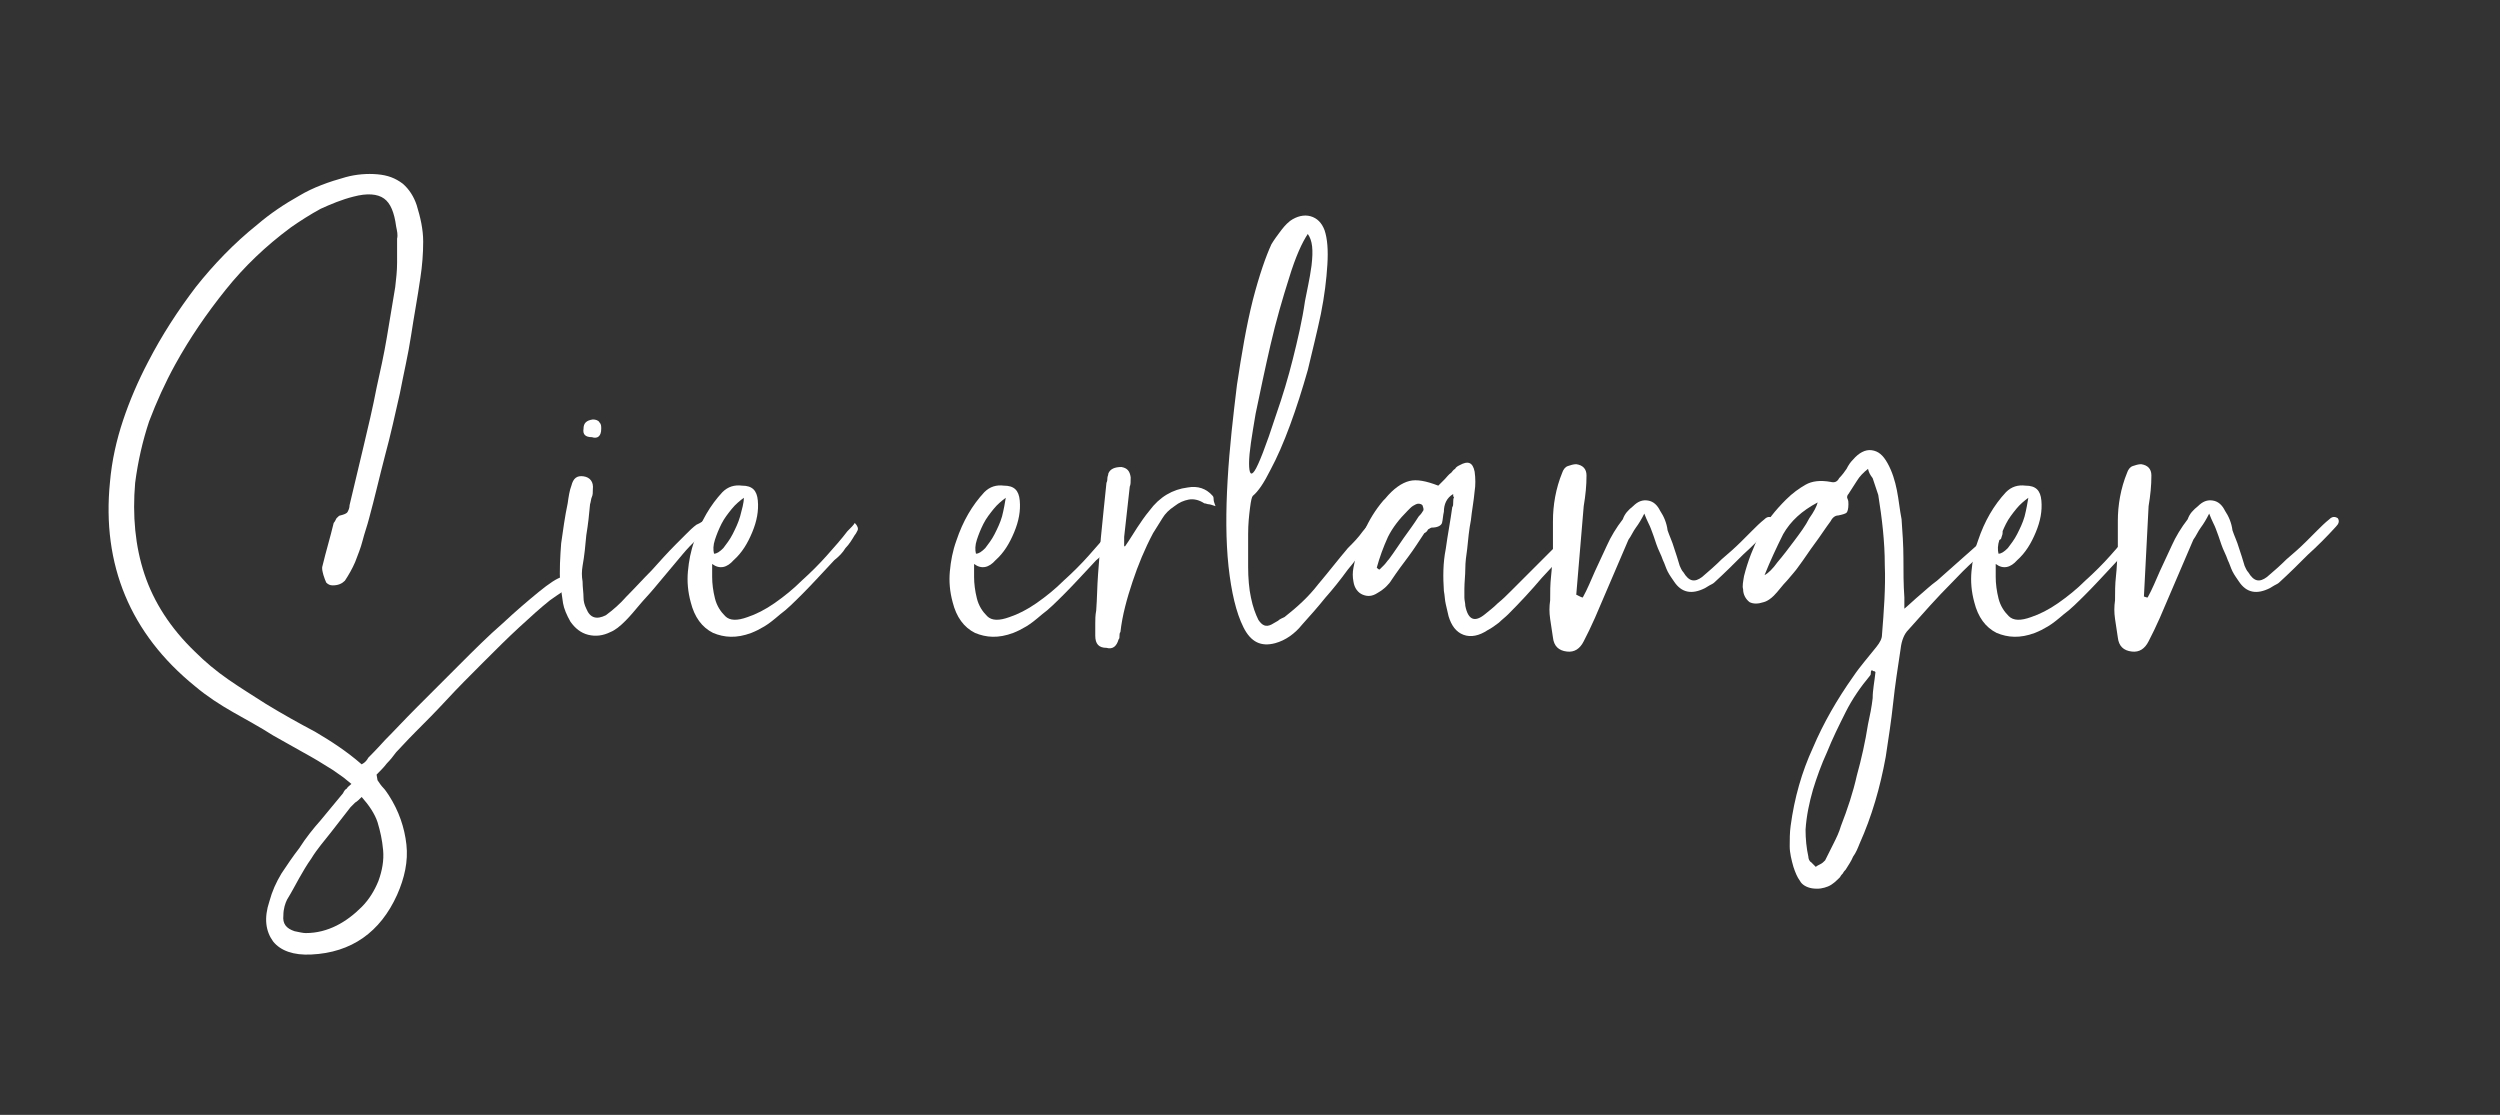 <?xml version="1.0" encoding="utf-8"?>
<!-- Generator: Adobe Illustrator 26.4.1, SVG Export Plug-In . SVG Version: 6.00 Build 0)  -->
<svg version="1.1" id="Ebene_1" xmlns="http://www.w3.org/2000/svg" xmlns:xlink="http://www.w3.org/1999/xlink" x="0px" y="0px"
	 viewBox="0 0 268.2 119.6" style="enable-background:new 0 0 268.2 119.6;" xml:space="preserve">
<rect x="0" y="0" width="268.2" height="119.6" fill="#333333" stroke="none"/>
<style type="text/css">
	.st0{fill:#FFFFFF;}
</style>
<g>
	<path class="st0" d="M40.5,83.7c0.2,0.3,0.4,0.6,0.6,0.8c0.2,0.2,0.4,0.5,0.6,0.8c1.1,1.7,1.7,3.5,1.9,5.3c0.2,1.8-0.2,3.6-1,5.4
		c-1.8,4-4.9,6.2-9.2,6.4c-1.9,0.1-3.3-0.4-4.1-1.4c-0.8-1.1-1-2.5-0.4-4.3c0.3-1.1,0.7-2,1.3-3c0.6-0.9,1.2-1.8,1.9-2.7
		c0.7-1.1,1.5-2.1,2.3-3c0.8-1,1.6-1.9,2.4-2.9c0.1-0.2,0.2-0.4,0.4-0.5c0.1-0.2,0.3-0.3,0.5-0.5c-0.4-0.3-0.7-0.6-1-0.8
		c-0.3-0.2-0.7-0.5-1-0.7c-1.1-0.7-2.1-1.3-3.2-1.9c-1.1-0.6-2.1-1.2-3.2-1.8c-1.4-0.9-2.9-1.7-4.3-2.5c-1.4-0.8-2.8-1.7-4.1-2.8
		c-6.9-5.6-10-13-9.1-21.9c0.2-2.3,0.7-4.5,1.4-6.6c0.7-2.1,1.6-4.2,2.7-6.3c1.5-2.9,3.2-5.5,5.1-8c1.9-2.4,4.1-4.7,6.6-6.7
		c1.4-1.2,2.9-2.2,4.5-3.1c1.5-0.9,3.2-1.5,5-2c1.1-0.3,2.3-0.4,3.4-0.3c1.1,0.1,1.9,0.4,2.7,1c0.7,0.6,1.2,1.4,1.5,2.3
		c0.4,1.3,0.7,2.6,0.7,3.9c0,1.3-0.1,2.6-0.3,3.9c-0.3,2.1-0.7,4.2-1,6.2s-0.8,4.1-1.2,6.2c-0.5,2.2-1,4.5-1.6,6.7
		c-0.6,2.3-1.1,4.5-1.7,6.7c-0.2,0.8-0.5,1.6-0.7,2.4c-0.2,0.8-0.5,1.5-0.8,2.3c-0.3,0.7-0.7,1.4-1.1,2c-0.3,0.3-0.7,0.5-1.3,0.5
		c-0.3,0-0.5-0.1-0.7-0.3c-0.1-0.2-0.2-0.5-0.3-0.8c-0.1-0.4-0.2-0.7-0.1-1c0.2-0.8,0.4-1.6,0.6-2.3s0.4-1.5,0.6-2.3
		c0.1-0.1,0.2-0.3,0.3-0.5c0.2-0.2,0.3-0.3,0.4-0.3c0.4-0.1,0.7-0.2,0.8-0.4c0.1-0.2,0.2-0.4,0.2-0.7c0.5-2.1,1-4.2,1.5-6.3
		c0.5-2.1,1-4.2,1.4-6.3c0.4-1.8,0.8-3.6,1.1-5.4c0.3-1.8,0.6-3.6,0.9-5.4c0.1-0.9,0.2-1.7,0.2-2.6c0-0.8,0-1.7,0-2.6
		c0.1-0.4,0-0.8-0.1-1.3c-0.2-1.5-0.6-2.5-1.3-3c-0.7-0.5-1.8-0.6-3.3-0.2c-1.2,0.3-2.4,0.8-3.5,1.3c-1.1,0.6-2.2,1.3-3.2,2
		c-2.7,2-5,4.2-7,6.7c-2,2.5-3.8,5.1-5.4,8c-1.1,2-2,4-2.8,6.1c-0.7,2.1-1.2,4.3-1.5,6.6c-0.3,3.5,0,6.8,1,9.8c1,3,2.8,5.8,5.4,8.3
		c1.1,1.1,2.3,2.1,3.6,3c1.3,0.9,2.6,1.7,4,2.6c1.8,1.1,3.6,2.1,5.3,3c1.7,1,3.4,2.1,5,3.5c0.4-0.2,0.6-0.5,0.7-0.7
		c0.2-0.2,0.9-0.9,1.8-1.9c1-1,2.1-2.2,3.5-3.6c1.4-1.4,2.9-2.9,4.5-4.5c1.6-1.6,3.1-3.1,4.6-4.4c1.5-1.4,2.8-2.5,3.9-3.4
		c1.1-0.9,2-1.5,2.5-1.6c0.4-0.1,0.8,0,1,0.4c0.1,0.1,0.2,0.3,0.2,0.4c0,0.2-0.1,0.3-0.4,0.4c-0.4,0.1-1.1,0.6-2.1,1.3
		c-1,0.8-2,1.7-3.3,2.9c-1.2,1.1-2.5,2.4-3.9,3.8c-1.4,1.4-2.7,2.7-3.9,4c-1.2,1.3-2.3,2.4-3.3,3.4c-1,1-1.7,1.8-2.1,2.2
		c-0.3,0.4-0.6,0.8-1,1.2c-0.3,0.4-0.7,0.8-1.1,1.2L40.5,83.7z M38.8,85.5c-0.2,0.2-0.5,0.5-0.7,0.6c-0.2,0.2-0.3,0.3-0.5,0.5
		c-0.7,0.9-1.4,1.8-2.1,2.7c-0.7,0.9-1.5,1.8-2.1,2.8c-0.5,0.7-0.9,1.4-1.3,2.1c-0.4,0.7-0.8,1.5-1.3,2.3c-0.2,0.4-0.4,1-0.4,1.7
		c-0.1,0.9,0.3,1.4,1.2,1.7c0.5,0.1,0.9,0.2,1.2,0.2c1.2,0,2.3-0.3,3.3-0.8c1-0.5,1.9-1.2,2.7-2c0.8-0.8,1.4-1.8,1.8-2.8
		c0.4-1.1,0.6-2.2,0.5-3.3c-0.1-1.1-0.3-2-0.6-3C40.2,87.3,39.6,86.4,38.8,85.5z"/>
	<path class="st0" d="M76,55.6c0.4-0.1,0.6,0,0.7,0.5c-1.3,1.1-2.5,2.2-3.5,3.4c-1,1.2-2.1,2.5-3.1,3.7c-0.5,0.6-1,1.1-1.5,1.7
		c-0.5,0.6-1,1.2-1.5,1.7c-0.6,0.6-1.1,1-1.6,1.2c-0.8,0.4-1.6,0.5-2.4,0.3c-0.8-0.2-1.4-0.7-1.9-1.4c-0.4-0.7-0.7-1.4-0.8-2
		c-0.1-0.7-0.2-1.4-0.3-2.1c-0.1-1.4,0-2.9,0.1-4.3c0.2-1.4,0.4-2.9,0.7-4.3c0.1-0.7,0.2-1.4,0.4-1.9c0.2-0.8,0.6-1.1,1.3-1
		c0.7,0.1,1.1,0.6,1,1.4c0,0.3,0,0.6-0.1,0.8c-0.1,0.2-0.1,0.5-0.2,0.8c-0.1,1.1-0.2,2.1-0.4,3.3c-0.1,1.1-0.2,2.2-0.4,3.3
		c-0.1,0.6-0.1,1.1,0,1.7c0,0.6,0.1,1.2,0.1,1.7c0,0.4,0.1,0.8,0.3,1.2c0.4,1,1.1,1.2,2.1,0.7c0.8-0.6,1.5-1.2,2.2-2
		c0.9-0.9,1.8-1.9,2.7-2.8c0.9-1,1.7-1.9,2.6-2.8c0.4-0.4,0.7-0.7,1.1-1.1s0.7-0.7,1.1-1C75.2,56.1,75.5,55.8,76,55.6z M63.5,46.9
		c-0.7,0-1-0.3-0.9-0.9c0-0.6,0.3-0.9,1-1c0.3,0,0.6,0.1,0.7,0.3c0.2,0.2,0.2,0.4,0.2,0.7C64.5,46.8,64.1,47.1,63.5,46.9z"/>
	<path class="st0" d="M76.4,60.5c0,0.2,0,0.7,0,1.4s0.1,1.5,0.3,2.3c0.2,0.8,0.6,1.4,1.1,1.9c0.5,0.5,1.3,0.5,2.4,0.1
		c0.9-0.3,1.9-0.8,2.9-1.5c1-0.7,2-1.5,2.9-2.4c1-0.9,1.9-1.8,2.7-2.7c0.8-0.9,1.6-1.8,2.2-2.6c0.4-0.4,0.7-0.7,0.8-0.9
		c0.3,0.3,0.4,0.6,0.3,0.8c-0.1,0.2-0.2,0.4-0.3,0.5c-0.3,0.5-0.6,1-1,1.4c-0.3,0.5-0.7,0.9-1.2,1.3c-1.4,1.5-2.5,2.7-3.4,3.6
		c-0.9,0.9-1.7,1.7-2.4,2.2c-0.7,0.6-1.2,1-1.7,1.3s-0.9,0.5-1.4,0.7c-1.6,0.6-2.9,0.5-4.1,0c-1.2-0.6-2-1.7-2.4-3.3
		c-0.3-1.1-0.4-2.2-0.3-3.3c0.1-1.1,0.3-2.2,0.7-3.3c0.7-2.1,1.7-3.8,3-5.2c0.6-0.6,1.3-0.8,2.1-0.7c1.1,0,1.6,0.5,1.7,1.6
		c0.1,1.1-0.1,2.2-0.6,3.4c-0.5,1.2-1.1,2.2-2,3C78,60.9,77.2,61.1,76.4,60.5z M79.8,53.4c-0.4,0.3-0.9,0.7-1.3,1.2
		c-0.4,0.5-0.8,1-1.1,1.6c-0.3,0.6-0.5,1.1-0.7,1.7c-0.2,0.6-0.2,1.1-0.1,1.5c0.3,0,0.6-0.2,1-0.6c0.3-0.4,0.7-0.9,1-1.5
		c0.3-0.6,0.6-1.2,0.8-1.9C79.6,54.6,79.8,54,79.8,53.4z"/>
	<path class="st0" d="M104.5,60.5c0,0.2,0,0.7,0,1.4s0.1,1.5,0.3,2.3c0.2,0.8,0.6,1.4,1.1,1.9c0.5,0.5,1.3,0.5,2.4,0.1
		c0.9-0.3,1.9-0.8,2.9-1.5c1-0.7,2-1.5,2.9-2.4c1-0.9,1.9-1.8,2.7-2.7c0.8-0.9,1.6-1.8,2.2-2.6c0.4-0.4,0.7-0.7,0.8-0.9
		c0.3,0.3,0.4,0.6,0.3,0.8c-0.1,0.2-0.2,0.4-0.3,0.5c-0.3,0.5-0.6,1-1,1.4c-0.3,0.5-0.7,0.9-1.2,1.3c-1.4,1.5-2.5,2.7-3.4,3.6
		c-0.9,0.9-1.7,1.7-2.4,2.2c-0.7,0.6-1.2,1-1.7,1.3s-0.9,0.5-1.4,0.7c-1.6,0.6-2.9,0.5-4.1,0c-1.2-0.6-2-1.7-2.4-3.3
		c-0.3-1.1-0.4-2.2-0.3-3.3c0.1-1.1,0.3-2.2,0.7-3.3c0.7-2.1,1.7-3.8,3-5.2c0.6-0.6,1.3-0.8,2.1-0.7c1.1,0,1.6,0.5,1.7,1.6
		c0.1,1.1-0.1,2.2-0.6,3.4c-0.5,1.2-1.1,2.2-2,3C106.1,60.9,105.3,61.1,104.5,60.5z M107.9,53.4c-0.4,0.3-0.9,0.7-1.3,1.2
		c-0.4,0.5-0.8,1-1.1,1.6c-0.3,0.6-0.5,1.1-0.7,1.7c-0.2,0.6-0.2,1.1-0.1,1.5c0.3,0,0.6-0.2,1-0.6c0.3-0.4,0.7-0.9,1-1.5
		c0.3-0.6,0.6-1.2,0.8-1.9C107.7,54.6,107.8,54,107.9,53.4z"/>
	<path class="st0" d="M120.7,58.6c0.5-0.7,0.9-1.4,1.3-2c0.4-0.6,0.8-1.2,1.3-1.8c1.1-1.5,2.5-2.3,4.1-2.5c1.1-0.2,2,0.1,2.7,0.9
		c0.1,0.1,0.1,0.3,0.1,0.4c0,0.2,0.1,0.4,0.2,0.7c-0.3-0.1-0.6-0.2-0.7-0.2c-0.2,0-0.3-0.1-0.5-0.1c-0.6-0.4-1.2-0.5-1.7-0.4
		c-0.5,0.1-1,0.3-1.5,0.7c-0.6,0.4-1,0.8-1.3,1.3c-0.3,0.5-0.7,1.1-1,1.6c-0.9,1.7-1.6,3.4-2.2,5.2c-0.6,1.8-1.1,3.6-1.3,5.4
		c-0.1,0.1-0.1,0.3-0.1,0.4c0,0.2,0,0.3-0.1,0.4c-0.2,0.7-0.6,1.1-1.3,0.9c-0.8,0-1.2-0.4-1.2-1.3c0-0.4,0-0.9,0-1.3
		c0-0.4,0-0.9,0.1-1.4c0.1-1.3,0.1-2.6,0.2-3.9c0.1-1.3,0.2-2.6,0.3-3.9c0.1-1.1,0.2-2.1,0.3-3c0.1-1,0.2-1.9,0.3-2.9
		c0.1-0.2,0.1-0.4,0.1-0.5c0-0.2,0.1-0.3,0.1-0.5c0.2-0.5,0.7-0.7,1.4-0.7c0.6,0.1,0.9,0.4,1,1.1c0,0.5,0,0.8-0.1,1
		c-0.1,0.9-0.2,1.8-0.3,2.7c-0.1,0.9-0.2,1.8-0.3,2.7V58.6z"/>
	<path class="st0" d="M148.9,54.6c0.3,0.2,0.4,0.4,0.2,0.6c-0.2,0.2-0.3,0.4-0.5,0.6c-0.7,0.9-1.3,1.8-2,2.7c-0.7,0.9-1.3,1.8-2,2.6
		c-0.8,1.1-1.6,2.1-2.4,3c-0.8,1-1.6,1.9-2.5,2.9c-0.8,1-1.8,1.7-2.9,2c-1.5,0.4-2.6-0.1-3.4-1.7c-0.8-1.6-1.3-3.8-1.6-6.5
		c-0.3-2.8-0.3-5.9-0.1-9.3c0.2-3.5,0.6-6.9,1-10.2c0.5-3.3,1-6.3,1.7-9.1c0.7-2.7,1.4-4.7,2-6c0.3-0.5,0.6-0.9,0.9-1.3
		c0.3-0.4,0.6-0.8,1.1-1.2c0.7-0.5,1.5-0.7,2.2-0.5c0.7,0.2,1.2,0.7,1.5,1.5c0.3,0.9,0.4,2.1,0.3,3.7c-0.1,1.6-0.3,3.3-0.7,5.3
		c-0.4,1.9-0.9,3.9-1.4,6c-0.6,2.1-1.2,4-1.9,5.9c-0.7,1.9-1.4,3.5-2.1,4.8c-0.7,1.4-1.3,2.3-1.9,2.8c-0.1,0.1-0.2,0.5-0.3,1.3
		c-0.1,0.8-0.2,1.7-0.2,2.8c0,1.1,0,2.3,0,3.5c0,1.2,0.1,2.4,0.3,3.3c0.2,1,0.5,1.8,0.8,2.4c0.4,0.6,0.8,0.8,1.4,0.5
		c0.2-0.1,0.5-0.3,0.7-0.4c0.2-0.2,0.5-0.3,0.7-0.4c1.4-1.1,2.6-2.2,3.6-3.5c1.1-1.3,2.1-2.6,3.2-3.9c0.6-0.6,1.1-1.1,1.6-1.8
		c0.5-0.6,1-1.2,1.5-1.9c0.1-0.1,0.3-0.3,0.5-0.5C148.5,54.3,148.7,54.3,148.9,54.6z M140.3,25.1c-0.6,0.9-1.3,2.4-2,4.7
		c-0.7,2.2-1.4,4.6-2,7.2c-0.6,2.6-1.1,5-1.6,7.4c-0.4,2.4-0.7,4.1-0.7,5.3c0,1.1,0.2,1.4,0.6,0.8c0.4-0.6,1.2-2.6,2.3-6
		c0.7-2,1.3-4,1.8-6c0.5-2,1-4.1,1.3-6.2c0.2-1.1,0.5-2.3,0.7-3.8C140.9,26.8,140.8,25.8,140.3,25.1z"/>
	<path class="st0" d="M169.2,57.6l-0.2,0.6c-1.2,1.2-2.4,2.5-3.6,3.8c-1.1,1.3-2.3,2.6-3.6,3.9c-0.3,0.3-0.7,0.6-1,0.9
		c-0.4,0.3-0.8,0.6-1.2,0.8c-0.9,0.6-1.8,0.8-2.6,0.5c-0.8-0.3-1.3-1-1.6-2c-0.1-0.4-0.2-0.9-0.3-1.3c-0.1-0.4-0.1-0.9-0.2-1.4
		c-0.1-1.5-0.1-3,0.2-4.5c0.2-1.5,0.5-3,0.7-4.5c0.1-0.1,0.1-0.3,0.1-0.5s0-0.4,0.1-0.6c-0.1,0-0.1,0-0.1-0.1v-0.2
		c-0.7,0.4-1,1.1-1,1.9c-0.1,0.4-0.1,0.8-0.2,1.2c-0.1,0.3-0.5,0.5-1.1,0.5c-0.1,0-0.2,0.1-0.4,0.2c-0.1,0.2-0.2,0.3-0.4,0.4
		c-0.6,0.9-1.1,1.7-1.7,2.5c-0.6,0.8-1.2,1.6-1.8,2.5c-0.3,0.5-0.8,1-1.5,1.4c-0.6,0.4-1.1,0.4-1.6,0.2c-0.5-0.2-0.9-0.7-1-1.4
		c-0.1-0.5-0.1-1,0-1.5c0.5-2.8,1.5-5.2,3.2-7.2l0.2-0.2c0.9-1.1,1.8-1.7,2.6-1.9s1.8,0,3.1,0.5c0.2-0.2,0.5-0.5,0.7-0.7
		c0.2-0.2,0.4-0.5,0.7-0.7c0.1-0.1,0.2-0.3,0.4-0.4c0.1-0.2,0.3-0.3,0.5-0.4c0.9-0.5,1.4-0.3,1.6,0.7c0.1,0.7,0.1,1.5,0,2.1
		c-0.1,1.1-0.3,2.1-0.4,3.1c-0.2,1-0.3,2.1-0.4,3.1c-0.1,0.7-0.2,1.4-0.2,2.1c0,0.7-0.1,1.5-0.1,2.2c0,0.3,0,0.6,0,0.9
		c0,0.3,0.1,0.6,0.1,0.9c0.3,1.5,1,1.8,2.1,0.9c0.5-0.4,1-0.8,1.4-1.2c0.5-0.4,0.9-0.8,1.4-1.3l5.3-5.3c0.4-0.4,0.7-0.6,0.9-0.7
		c0.1-0.1,0.2-0.1,0.4,0C168.9,57.6,169,57.6,169.2,57.6z M147.7,60.9c0.1,0.1,0.2,0.2,0.3,0.2c0.1-0.1,0.3-0.3,0.5-0.5
		c0.2-0.2,0.3-0.4,0.5-0.6c0.6-0.8,1.1-1.6,1.6-2.3c0.5-0.7,1.1-1.5,1.6-2.3c0.1-0.1,0.3-0.3,0.4-0.5c0.2-0.2,0.1-0.4,0-0.7
		c-0.2-0.2-0.5-0.2-0.7-0.1c-0.2,0.1-0.4,0.2-0.6,0.4l-0.3,0.3c-0.9,0.9-1.6,1.8-2.1,2.8C148.4,58.7,148,59.8,147.7,60.9z"/>
	<path class="st0" d="M169.8,64.1c0.5-0.9,0.9-1.9,1.3-2.8s0.9-1.9,1.3-2.8c0.4-0.9,1-1.9,1.7-2.8c0.2-0.6,0.6-1,1.1-1.4
		c0.5-0.5,1-0.7,1.6-0.6c0.6,0.1,1,0.5,1.3,1.1c0.4,0.6,0.7,1.3,0.8,2.1c0.2,0.6,0.5,1.2,0.7,1.9c0.2,0.6,0.4,1.2,0.6,1.9
		c0.1,0.2,0.2,0.5,0.4,0.7c0.6,1,1.2,1.1,2,0.5c0.7-0.6,1.4-1.2,2.1-1.9c0.7-0.6,1.4-1.2,2.1-1.9c0.4-0.4,0.8-0.8,1.2-1.2
		c0.4-0.4,0.8-0.8,1.3-1.2c0.3-0.3,0.6-0.3,0.9-0.1c0.2,0.3,0.1,0.6-0.2,0.9c-1,1.1-2,2.1-3,3c-1,1-2,2-3.1,3
		c-0.1,0.1-0.3,0.2-0.5,0.3c-0.2,0.1-0.3,0.2-0.5,0.3c-1.4,0.7-2.5,0.5-3.3-0.7c-0.2-0.3-0.5-0.7-0.7-1.1c-0.2-0.4-0.3-0.8-0.5-1.2
		c-0.2-0.6-0.5-1.1-0.7-1.7c-0.2-0.6-0.4-1.2-0.6-1.7c-0.1-0.3-0.4-0.8-0.7-1.6c-0.3,0.6-0.6,1.1-0.9,1.5c-0.3,0.4-0.5,0.9-0.8,1.3
		l-3.6,8.4c-0.2,0.4-0.4,0.9-0.6,1.3c-0.2,0.4-0.4,0.8-0.6,1.2c-0.4,0.8-1,1.2-1.8,1.1c-0.9-0.1-1.4-0.6-1.5-1.5
		c-0.1-0.7-0.2-1.3-0.3-2c-0.1-0.7-0.1-1.3,0-2c0-0.9,0-1.7,0.1-2.6c0.1-0.8,0.1-1.7,0.2-2.6c0-0.6,0-1.1,0-1.7c0-0.6,0-1.1,0-1.6
		c0-1.7,0.3-3.5,1-5.2c0.1-0.3,0.3-0.6,0.6-0.7s0.6-0.2,0.9-0.2c0.7,0.1,1.1,0.5,1.1,1.2c0,1.1-0.1,2.1-0.3,3.3l-0.8,9.5
		C169.5,64,169.7,64.1,169.8,64.1z"/>
	<path class="st0" d="M200.4,50.3c-0.5,0.4-0.9,0.8-1.2,1.3c-0.3,0.5-0.6,0.9-0.9,1.4c-0.1,0.1-0.2,0.3-0.1,0.5
		c0.1,0.2,0.1,0.4,0.1,0.6c0,0.5-0.1,0.8-0.2,0.9c-0.1,0.1-0.4,0.2-0.9,0.3c-0.3,0-0.6,0.2-0.8,0.6c-0.6,0.8-1.1,1.6-1.7,2.4
		c-0.6,0.8-1.1,1.6-1.7,2.4c-0.4,0.6-0.9,1.1-1.3,1.6c-0.5,0.5-0.9,1.1-1.4,1.6c-0.3,0.3-0.7,0.6-1.1,0.7c-0.6,0.2-1.1,0.2-1.5,0
		c-0.4-0.3-0.7-0.8-0.7-1.4c-0.1-0.3,0-0.8,0.1-1.4c0.4-1.6,1-3.1,1.7-4.5c0.7-1.4,1.7-2.6,2.8-3.7c0.7-0.7,1.4-1.2,2.1-1.6
		c0.7-0.4,1.6-0.5,2.7-0.3c0.4,0.1,0.7,0,0.9-0.4c0.3-0.3,0.6-0.7,0.8-1c0.2-0.4,0.4-0.7,0.7-1c0.6-0.7,1.3-1.1,2-1
		c0.7,0.1,1.2,0.5,1.7,1.4c0.5,0.9,0.8,1.9,1,2.9c0.2,1,0.3,2.1,0.5,3.1c0.1,1.4,0.2,2.8,0.2,4.2c0,1.4,0,2.8,0.1,4.2v1.2
		c0.6-0.5,1.1-1,1.7-1.5c0.6-0.5,1.1-1,1.8-1.5l5.3-4.7c0.2-0.2,0.6-0.4,1.1-0.7c0.1,0,0.3,0,0.4,0c0.2,0,0.2,0.1,0.2,0.1
		c0.1,0.2,0,0.4-0.1,0.7c0,0.1-0.1,0.2-0.2,0.2c-1.9,1.4-3.6,3-5.1,4.6c-1.6,1.6-3.1,3.3-4.7,5.1c-0.4,0.4-0.7,1.1-0.8,2
		c-0.3,2-0.6,3.9-0.8,5.8c-0.2,1.9-0.5,3.8-0.8,5.8c-0.6,3.3-1.5,6.4-2.8,9.3c-0.2,0.5-0.4,1-0.7,1.4c-0.2,0.5-0.5,0.9-0.8,1.4
		c-0.1,0.1-0.2,0.2-0.3,0.4c-0.1,0.1-0.2,0.2-0.3,0.4c-0.4,0.4-0.8,0.8-1.3,1c-0.5,0.2-1,0.3-1.7,0.2c-0.6-0.1-1.1-0.4-1.3-0.8
		c-0.3-0.4-0.5-0.9-0.7-1.5c-0.2-0.7-0.4-1.5-0.4-2.2c0-0.7,0-1.5,0.1-2.2c0.4-3,1.2-5.8,2.4-8.4c1.1-2.6,2.6-5.2,4.3-7.6
		c0.4-0.6,0.8-1.1,1.2-1.6c0.4-0.5,0.8-1,1.3-1.6c0.4-0.5,0.6-0.9,0.6-1.3c0.2-2.5,0.4-5.1,0.3-7.5c0-2.5-0.3-5-0.7-7.5
		c-0.1-0.3-0.2-0.6-0.3-0.9c-0.1-0.3-0.2-0.6-0.3-0.9C200.6,50.9,200.5,50.7,200.4,50.3z M189.3,61.7c0.4-0.2,0.9-0.7,1.4-1.4
		c0.6-0.7,1.2-1.5,1.8-2.3c0.6-0.8,1.2-1.6,1.6-2.4c0.5-0.7,0.8-1.3,0.9-1.7c-1.7,0.9-2.9,2-3.7,3.4
		C190.6,58.7,189.9,60.2,189.3,61.7z M201.2,72.1c-0.1-0.1-0.1-0.1-0.2-0.1c-0.1,0-0.1-0.1-0.2-0.1c-0.1,0.1-0.1,0.2-0.1,0.3
		c0,0.1,0,0.2-0.1,0.3c-1,1.2-1.9,2.5-2.6,3.9c-0.7,1.4-1.4,2.8-2,4.3c-0.6,1.3-1.1,2.7-1.5,4c-0.4,1.4-0.7,2.8-0.8,4.3
		c0,1,0.1,2,0.3,2.9c0,0.2,0.1,0.5,0.3,0.6c0.2,0.2,0.3,0.3,0.5,0.5c0.1-0.1,0.3-0.2,0.5-0.3c0.2-0.1,0.3-0.2,0.5-0.4
		c0.3-0.6,0.6-1.2,0.9-1.8c0.3-0.6,0.6-1.2,0.8-1.9c0.7-1.8,1.3-3.6,1.7-5.4c0.5-1.8,0.9-3.6,1.2-5.5c0.2-0.9,0.4-1.9,0.5-2.8
		C200.9,74,201.1,73.1,201.2,72.1z"/>
	<path class="st0" d="M214.1,60.5c0,0.2,0,0.7,0,1.4s0.1,1.5,0.3,2.3c0.2,0.8,0.6,1.4,1.1,1.9c0.5,0.5,1.3,0.5,2.4,0.1
		c0.9-0.3,1.9-0.8,2.9-1.5c1-0.7,2-1.5,2.9-2.4c1-0.9,1.9-1.8,2.7-2.7c0.8-0.9,1.6-1.8,2.2-2.6c0.4-0.4,0.7-0.7,0.8-0.9
		c0.3,0.3,0.4,0.6,0.3,0.8c-0.1,0.2-0.2,0.4-0.3,0.5c-0.3,0.5-0.6,1-1,1.4c-0.3,0.5-0.7,0.9-1.2,1.3c-1.4,1.5-2.5,2.7-3.4,3.6
		s-1.7,1.7-2.4,2.2c-0.7,0.6-1.2,1-1.7,1.3s-0.9,0.5-1.4,0.7c-1.6,0.6-2.9,0.5-4.1,0c-1.2-0.6-2-1.7-2.4-3.3
		c-0.3-1.1-0.4-2.2-0.3-3.3c0.1-1.1,0.3-2.2,0.7-3.3c0.7-2.1,1.7-3.8,3-5.2c0.6-0.6,1.3-0.8,2.1-0.7c1.1,0,1.6,0.5,1.7,1.6
		c0.1,1.1-0.1,2.2-0.6,3.4s-1.1,2.2-2,3C215.7,60.9,214.9,61.1,214.1,60.5z M217.6,53.4c-0.4,0.3-0.9,0.7-1.3,1.2
		c-0.4,0.5-0.8,1-1.1,1.6c-0.3,0.6-0.5,1.1-0.7,1.7c-0.2,0.6-0.2,1.1-0.1,1.5c0.3,0,0.6-0.2,1-0.6c0.3-0.4,0.7-0.9,1-1.5
		c0.3-0.6,0.6-1.2,0.8-1.9C217.4,54.6,217.5,54,217.6,53.4z"/>
	<path class="st0" d="M230.4,64.1c0.5-0.9,0.9-1.9,1.3-2.8s0.9-1.9,1.3-2.8c0.4-0.9,1-1.9,1.7-2.8c0.2-0.6,0.6-1,1.1-1.4
		c0.5-0.5,1-0.7,1.6-0.6c0.6,0.1,1,0.5,1.3,1.1c0.4,0.6,0.7,1.3,0.8,2.1c0.2,0.6,0.5,1.2,0.7,1.9c0.2,0.6,0.4,1.2,0.6,1.9
		c0.1,0.2,0.2,0.5,0.4,0.7c0.6,1,1.2,1.1,2,0.5c0.7-0.6,1.4-1.2,2.1-1.9c0.7-0.6,1.4-1.2,2.1-1.9c0.4-0.4,0.8-0.8,1.2-1.2
		c0.4-0.4,0.8-0.8,1.3-1.2c0.3-0.3,0.6-0.3,0.9-0.1c0.2,0.3,0.1,0.6-0.2,0.9c-1,1.1-2,2.1-3,3c-1,1-2,2-3.1,3
		c-0.1,0.1-0.3,0.2-0.5,0.3c-0.2,0.1-0.3,0.2-0.5,0.3c-1.4,0.7-2.5,0.5-3.3-0.7c-0.2-0.3-0.5-0.7-0.7-1.1c-0.2-0.4-0.3-0.8-0.5-1.2
		c-0.2-0.6-0.5-1.1-0.7-1.7c-0.2-0.6-0.4-1.2-0.6-1.7c-0.1-0.3-0.4-0.8-0.7-1.6c-0.3,0.6-0.6,1.1-0.9,1.5c-0.3,0.4-0.5,0.9-0.8,1.3
		l-3.6,8.4c-0.2,0.4-0.4,0.9-0.6,1.3c-0.2,0.4-0.4,0.8-0.6,1.2c-0.4,0.8-1,1.2-1.8,1.1c-0.9-0.1-1.4-0.6-1.5-1.5
		c-0.1-0.7-0.2-1.3-0.3-2c-0.1-0.7-0.1-1.3,0-2c0-0.9,0-1.7,0.1-2.6c0.1-0.8,0.1-1.7,0.2-2.6c0-0.6,0-1.1,0-1.7c0-0.6,0-1.1,0-1.6
		c0-1.7,0.3-3.5,1-5.2c0.1-0.3,0.3-0.6,0.6-0.7s0.6-0.2,0.9-0.2c0.7,0.1,1.1,0.5,1.1,1.2c0,1.1-0.1,2.1-0.3,3.3L230,64
		C230.1,64,230.2,64.1,230.4,64.1z"/>
</g>
</svg>
